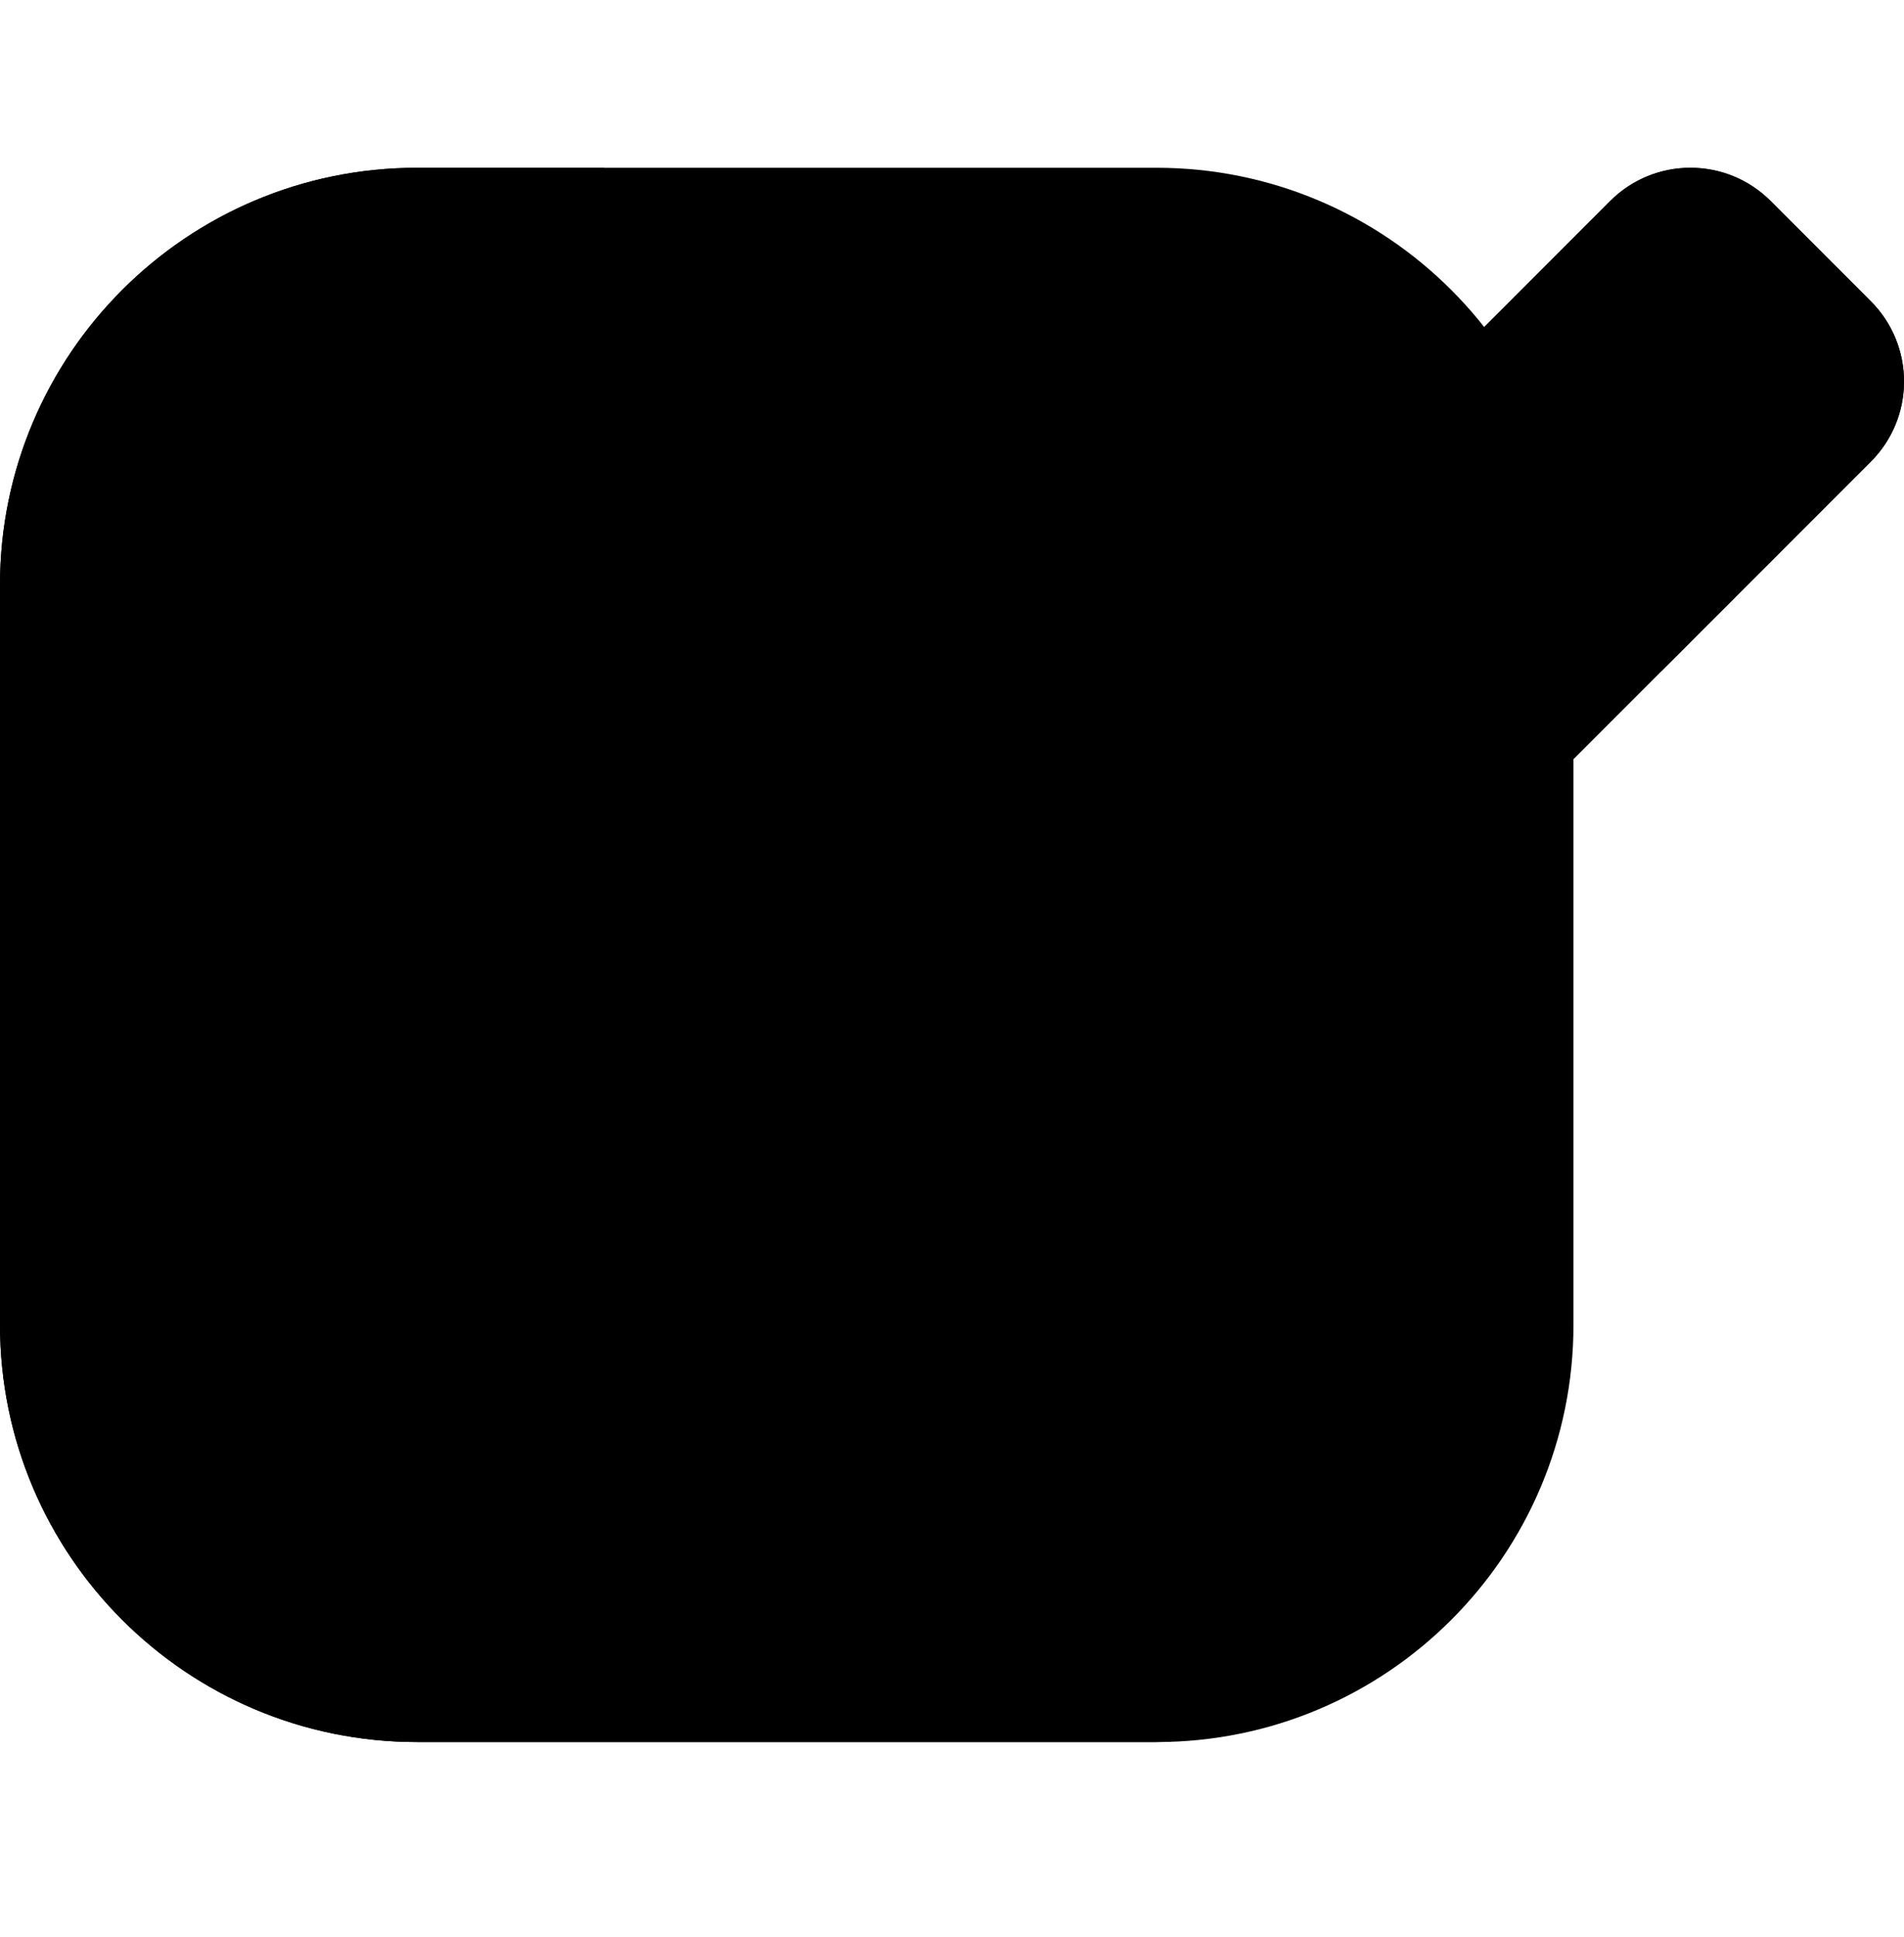 <svg width="60" height="61" viewBox="0 0 60 61" fill="none" xmlns="http://www.w3.org/2000/svg">
<g clip-path="url(#clip0_4215_11826)">
<path d="M36.441 54.868H13.142C5.884 54.868 0 48.984 0 41.725V18.427C0 11.168 5.884 5.284 13.142 5.284H36.441C43.699 5.284 49.584 11.168 49.584 18.427V41.725C49.584 48.984 43.699 54.868 36.441 54.868Z" fill="#FCF2D0" style="fill:#FCF2D0;fill:color(display-p3 0.988 0.949 0.816);fill-opacity:1;"/>
<path d="M19.047 5.284H13.142C5.884 5.284 0 11.168 0 18.427V41.725C0 48.984 5.884 54.868 13.142 54.868H36.441C36.594 54.868 36.745 54.861 36.896 54.856C20.929 44.084 15.174 21.187 19.047 5.284Z" fill="#F6E3A3" style="fill:#F6E3A3;fill:color(display-p3 0.965 0.89 0.639);fill-opacity:1;"/>
<path d="M38.917 15.51H10.667C10.182 15.51 9.788 15.117 9.788 14.631C9.788 14.146 10.182 13.752 10.667 13.752H38.917C39.402 13.752 39.796 14.146 39.796 14.631C39.796 15.117 39.402 15.51 38.917 15.51Z" fill="#4E5660" style="fill:#4E5660;fill:color(display-p3 0.306 0.337 0.377);fill-opacity:1;"/>
<path d="M38.917 21.662H10.667C10.182 21.662 9.788 21.268 9.788 20.783C9.788 20.297 10.182 19.904 10.667 19.904H38.917C39.402 19.904 39.796 20.297 39.796 20.783C39.796 21.268 39.402 21.662 38.917 21.662Z" fill="#4E5660" style="fill:#4E5660;fill:color(display-p3 0.306 0.337 0.377);fill-opacity:1;"/>
<path d="M38.917 27.814H10.667C10.182 27.814 9.788 27.42 9.788 26.935C9.788 26.449 10.182 26.056 10.667 26.056H38.917C39.402 26.056 39.796 26.449 39.796 26.935C39.796 27.42 39.402 27.814 38.917 27.814Z" fill="#4E5660" style="fill:#4E5660;fill:color(display-p3 0.306 0.337 0.377);fill-opacity:1;"/>
<path d="M58.953 14.542L31.188 42.308C29.636 43.859 27.834 45.138 25.857 46.09L20.503 48.667C18.022 49.861 15.424 47.262 16.618 44.781L19.195 39.428C20.146 37.451 21.425 35.648 22.976 34.097L50.742 6.331C52.138 4.935 54.401 4.935 55.797 6.331L58.953 9.487C60.349 10.883 60.349 13.146 58.953 14.542Z" fill="#F7EF87" style="fill:#F7EF87;fill:color(display-p3 0.969 0.937 0.529);fill-opacity:1;"/>
<path d="M34.977 22.096L22.976 34.097C21.425 35.649 20.146 37.451 19.195 39.428L16.618 44.782C15.424 47.262 18.022 49.861 20.503 48.667L25.857 46.09C27.834 45.138 29.636 43.86 31.188 42.308L37.801 35.694C34.45 31.744 33.159 27.431 34.977 22.096Z" fill="#EFD176" style="fill:#EFD176;fill:color(display-p3 0.937 0.82 0.463);fill-opacity:1;"/>
<path d="M33.808 32.355C33.584 32.355 33.358 32.269 33.187 32.097C32.844 31.754 32.844 31.197 33.187 30.854L40.091 23.951C40.434 23.608 40.99 23.608 41.334 23.951C41.677 24.294 41.677 24.851 41.334 25.194L34.43 32.097C34.258 32.269 34.034 32.355 33.808 32.355Z" fill="#6A96D7" style="fill:#6A96D7;fill:color(display-p3 0.416 0.588 0.843);fill-opacity:1;"/>
<path d="M50.742 6.331L47.672 9.402L55.883 17.613L58.953 14.542C60.35 13.146 60.35 10.883 58.953 9.487L55.798 6.331C54.401 4.935 52.138 4.935 50.742 6.331Z" fill="#EDA1AB" style="fill:#EDA1AB;fill:color(display-p3 0.929 0.631 0.671);fill-opacity:1;"/>
<path d="M55.883 17.613L52.367 21.129L44.156 12.918L47.672 9.402L55.883 17.613Z" fill="#6A96D7" style="fill:#6A96D7;fill:color(display-p3 0.416 0.588 0.843);fill-opacity:1;"/>
<path d="M22.582 34.508C21.209 35.964 20.064 37.622 19.195 39.428L16.618 44.781C15.424 47.262 18.022 49.861 20.503 48.667L25.857 46.09C27.663 45.22 29.32 44.075 30.777 42.702L22.582 34.508Z" fill="#E1B89A" style="fill:#E1B89A;fill:color(display-p3 0.882 0.722 0.604);fill-opacity:1;"/>
<path d="M20.503 48.666L23.09 47.421C22.401 46.463 21.597 45.511 20.685 44.599C19.773 43.687 18.822 42.883 17.863 42.194L16.618 44.781C15.424 47.262 18.022 49.861 20.503 48.666Z" fill="#4E5660" style="fill:#4E5660;fill:color(display-p3 0.306 0.337 0.377);fill-opacity:1;"/>
</g>
<defs>
<clipPath id="clip0_4215_11826">
<rect width="60" height="60" fill="white" style="fill:white;fill-opacity:1;" transform="translate(0 0.128)"/>
</clipPath>
</defs>
</svg>
